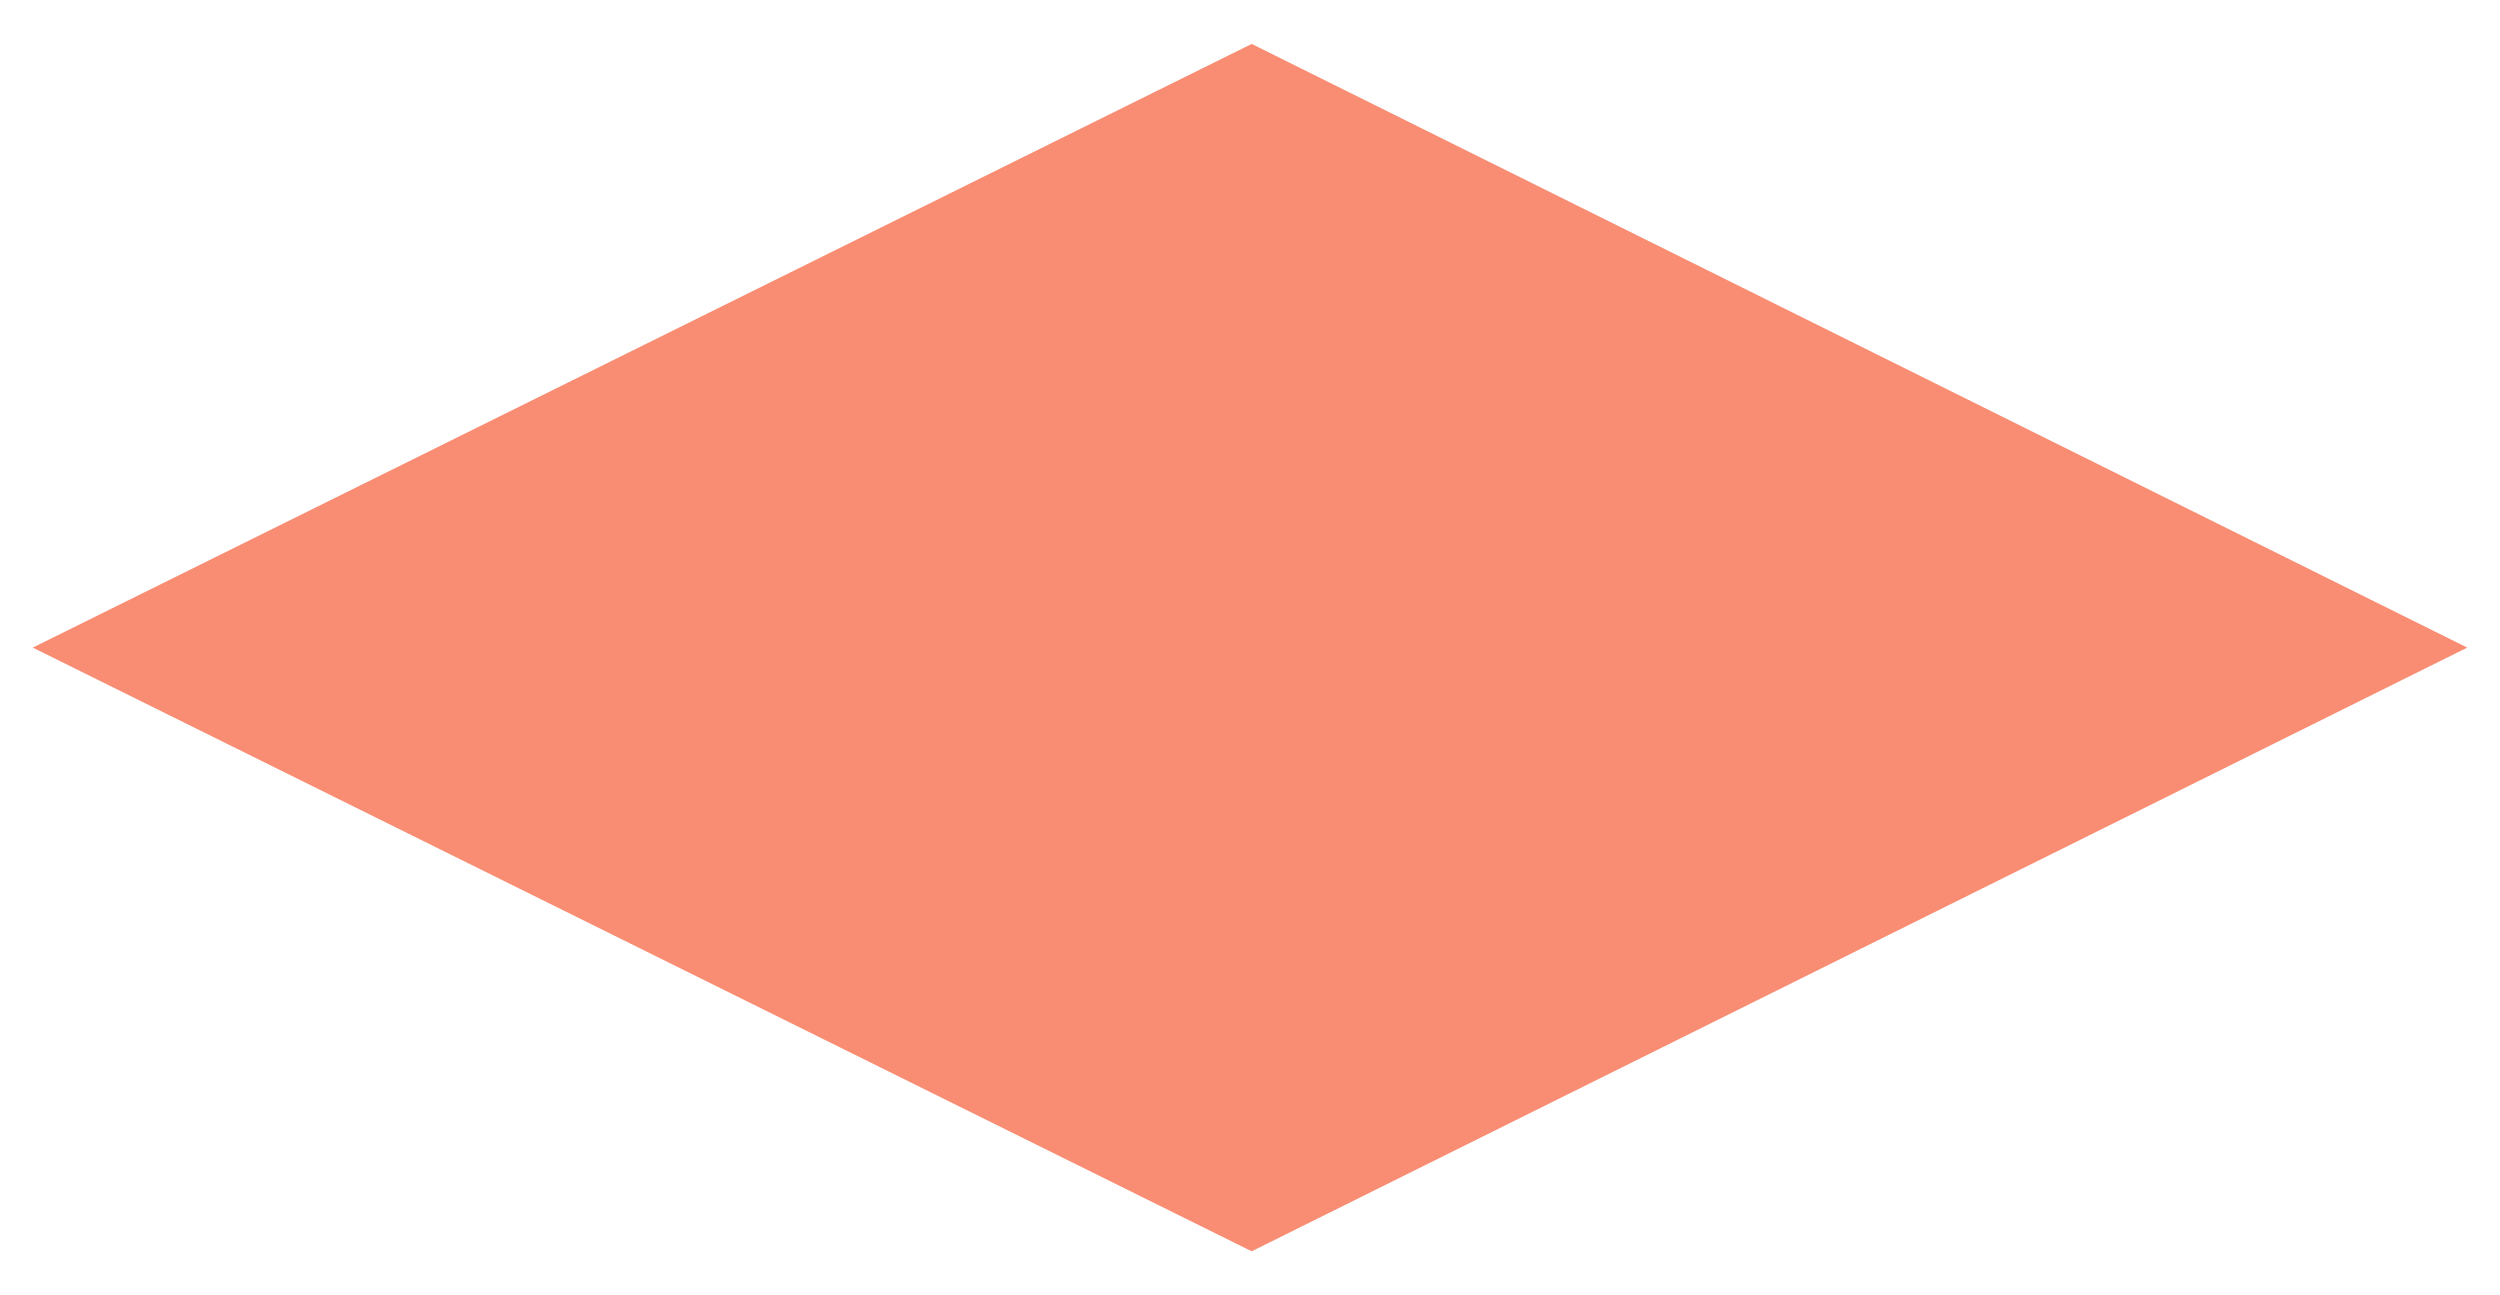 <svg xmlns="http://www.w3.org/2000/svg" xmlns:xlink="http://www.w3.org/1999/xlink" id="Layer_1" x="0px" y="0px" viewBox="0 0 437.634 226.732" style="enable-background:new 0 0 437.634 226.732;" xml:space="preserve">
<style type="text/css">
	.st0{fill:#F88D73;}
</style>
<polygon class="st0" points="431.901,113.366 219.113,7.688 5.732,113.366 219.113,219.044 "></polygon>
</svg>